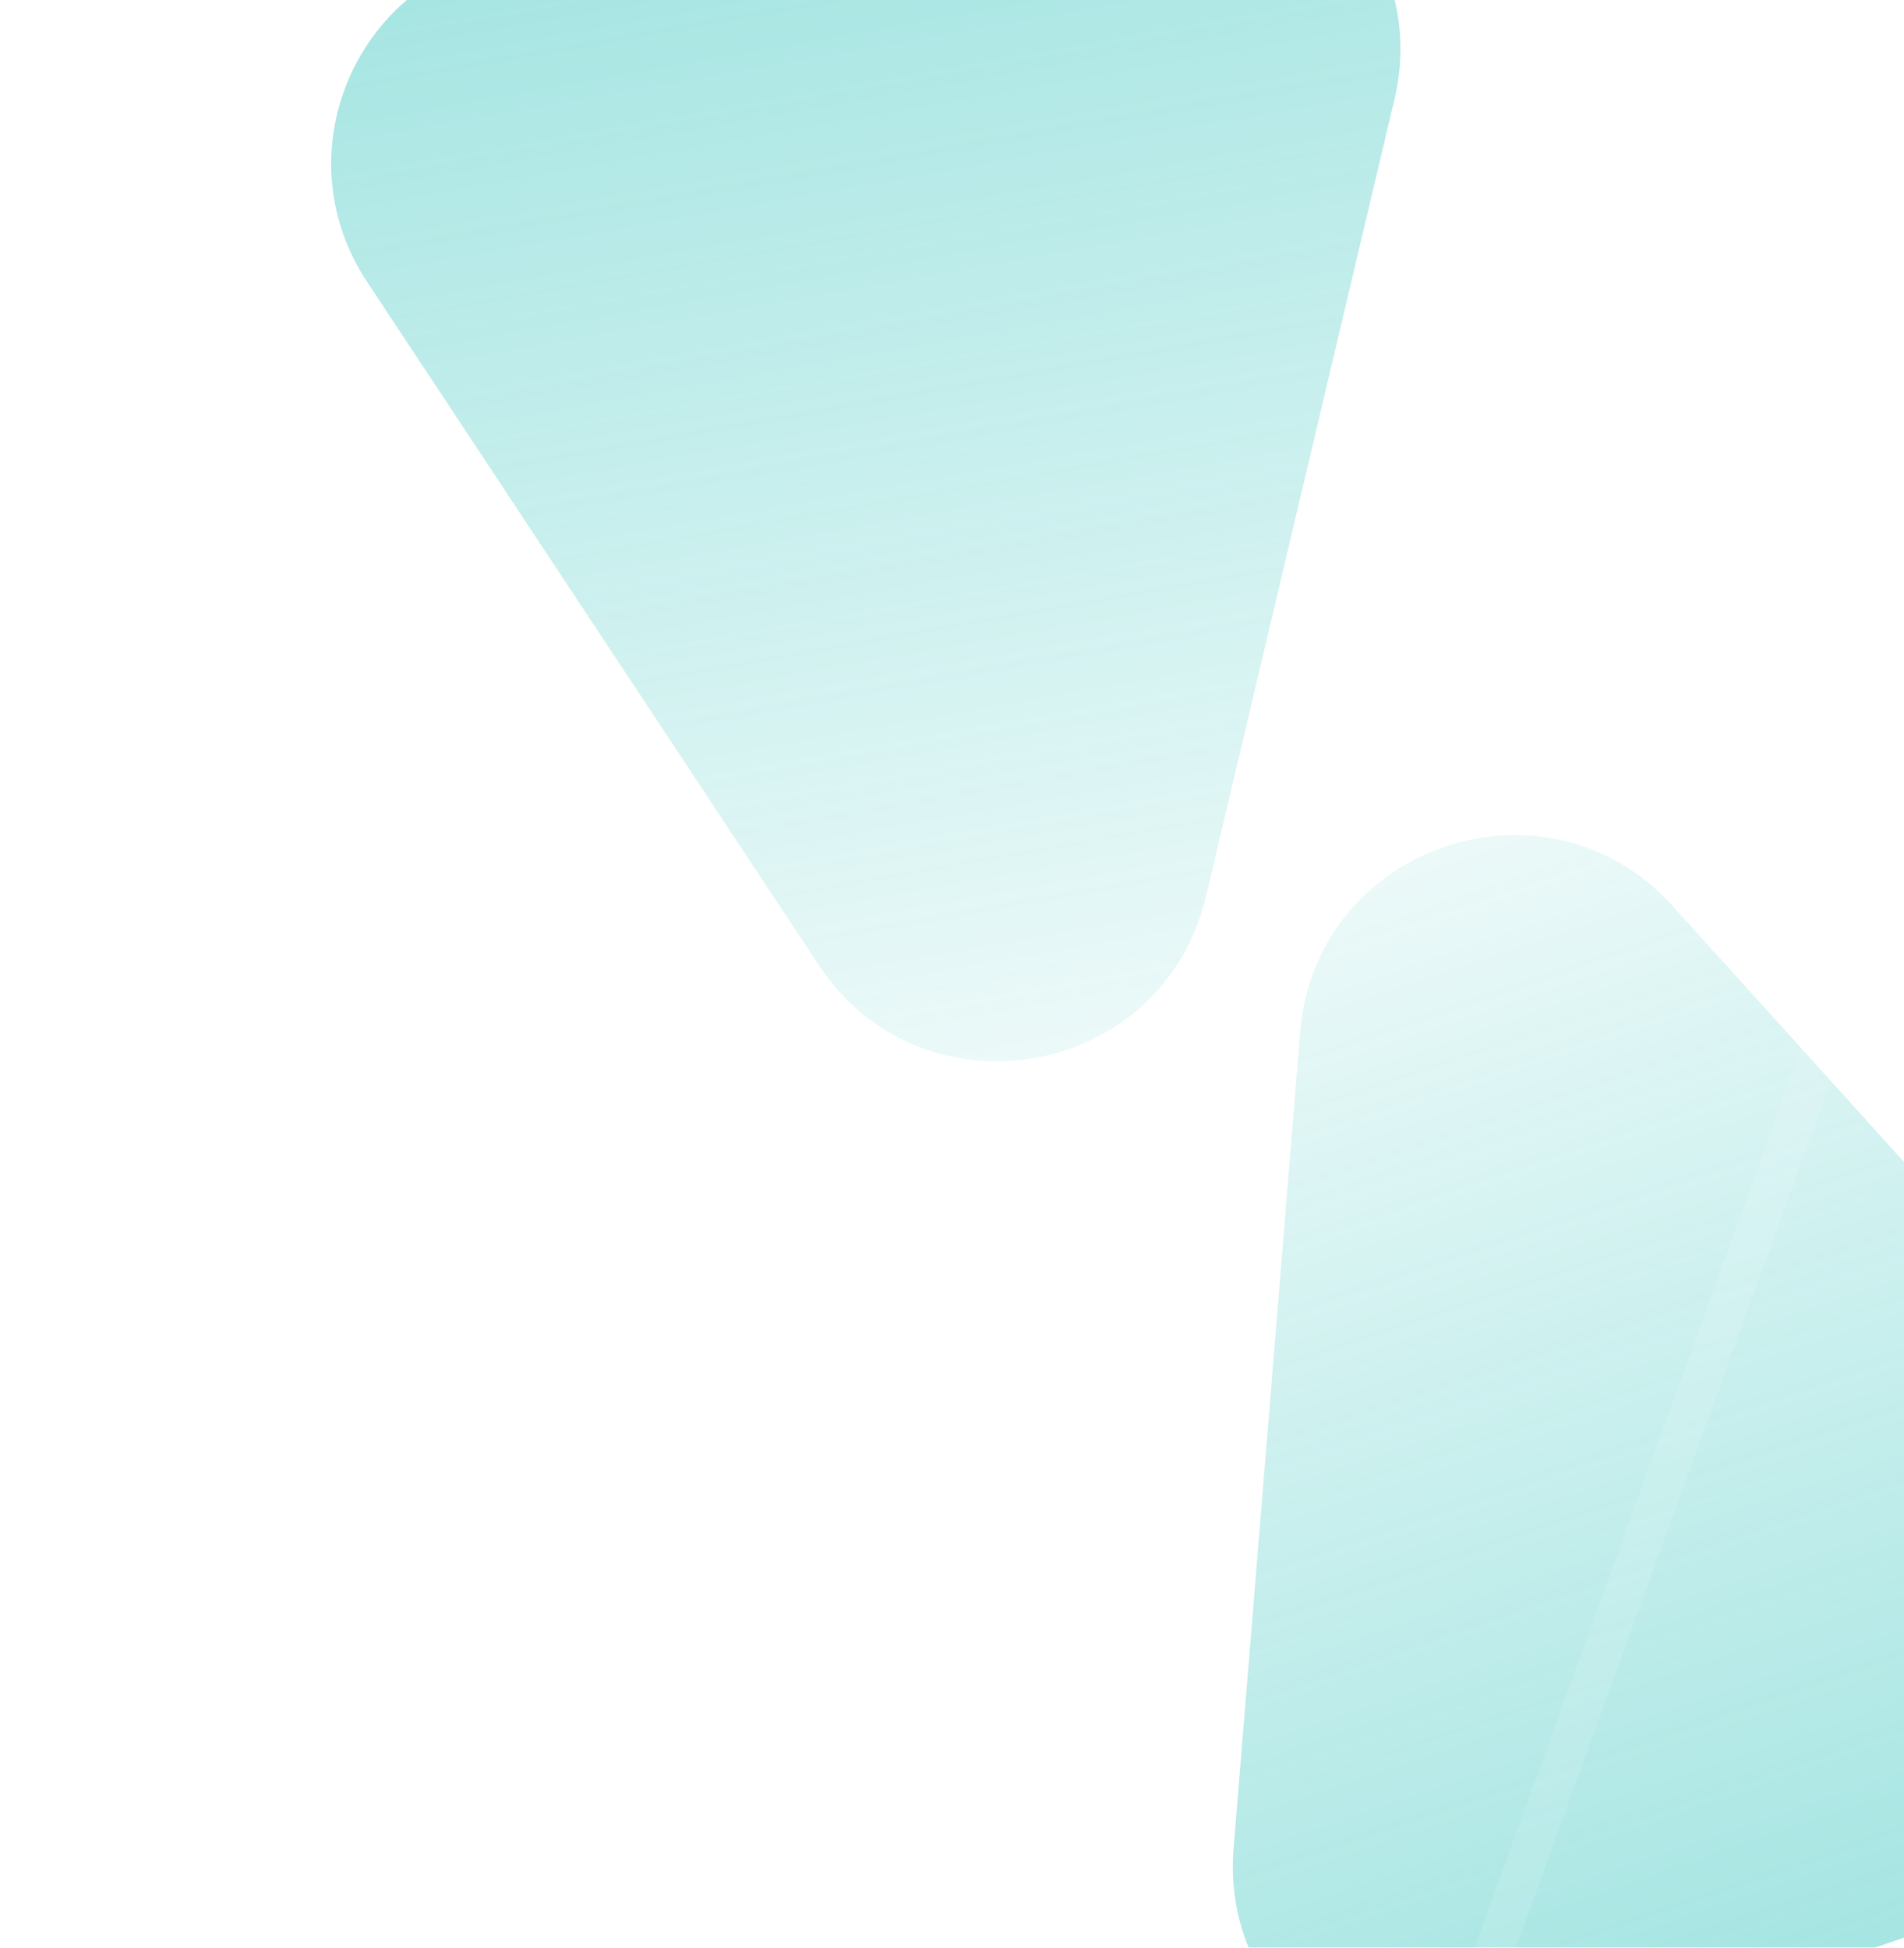 <svg width="391" height="400" viewBox="0 0 391 400" fill="none" xmlns="http://www.w3.org/2000/svg">
<g filter="url(#filter0_f_1868_4143)">
<path d="M343.497 186.067C317.651 157.465 270.131 173.569 266.997 211.99L253.317 379.714C250.744 411.259 281.317 435.121 311.292 424.964L437.8 382.094C467.775 371.936 477.544 334.403 456.324 310.921L343.497 186.067Z" fill="url(#paint0_linear_1868_4143)" fill-opacity="0.47"/>
</g>
<g filter="url(#filter1_f_1868_4143)">
<path d="M168.142 198.212C189.399 230.37 238.798 221.587 247.667 184.072L286.383 20.305C293.665 -10.495 267.021 -38.679 235.861 -33.139L104.35 -9.755C73.189 -4.215 57.894 31.426 75.347 57.828L168.142 198.212Z" fill="url(#paint1_linear_1868_4143)" fill-opacity="0.47"/>
</g>
<line x1="285.241" y1="460.043" x2="442.732" y2="26.634" stroke="white" stroke-opacity="0.11" stroke-width="8"/>
<defs>
<filter id="filter0_f_1868_4143" x="247.165" y="165.504" width="226.534" height="267.831" filterUnits="userSpaceOnUse" color-interpolation-filters="sRGB">
<feFlood flood-opacity="0" result="BackgroundImageFix"/>
<feBlend mode="normal" in="SourceGraphic" in2="BackgroundImageFix" result="shape"/>
<feGaussianBlur stdDeviation="3" result="effect1_foregroundBlur_1868_4143"/>
</filter>
<filter id="filter1_f_1868_4143" x="62.013" y="-39.84" width="231.582" height="263.81" filterUnits="userSpaceOnUse" color-interpolation-filters="sRGB">
<feFlood flood-opacity="0" result="BackgroundImageFix"/>
<feBlend mode="normal" in="SourceGraphic" in2="BackgroundImageFix" result="shape"/>
<feGaussianBlur stdDeviation="3" result="effect1_foregroundBlur_1868_4143"/>
</filter>
<linearGradient id="paint0_linear_1868_4143" x1="275.27" y1="110.567" x2="407.638" y2="501.183" gradientUnits="userSpaceOnUse">
<stop stop-color="#00B5AD" stop-opacity="0"/>
<stop offset="1" stop-color="#00B5AD"/>
</linearGradient>
<linearGradient id="paint1_linear_1868_4143" x1="224.256" y1="283.103" x2="152.055" y2="-122.964" gradientUnits="userSpaceOnUse">
<stop stop-color="#00B5AD" stop-opacity="0"/>
<stop offset="1" stop-color="#00B5AD"/>
</linearGradient>
</defs>
</svg>
